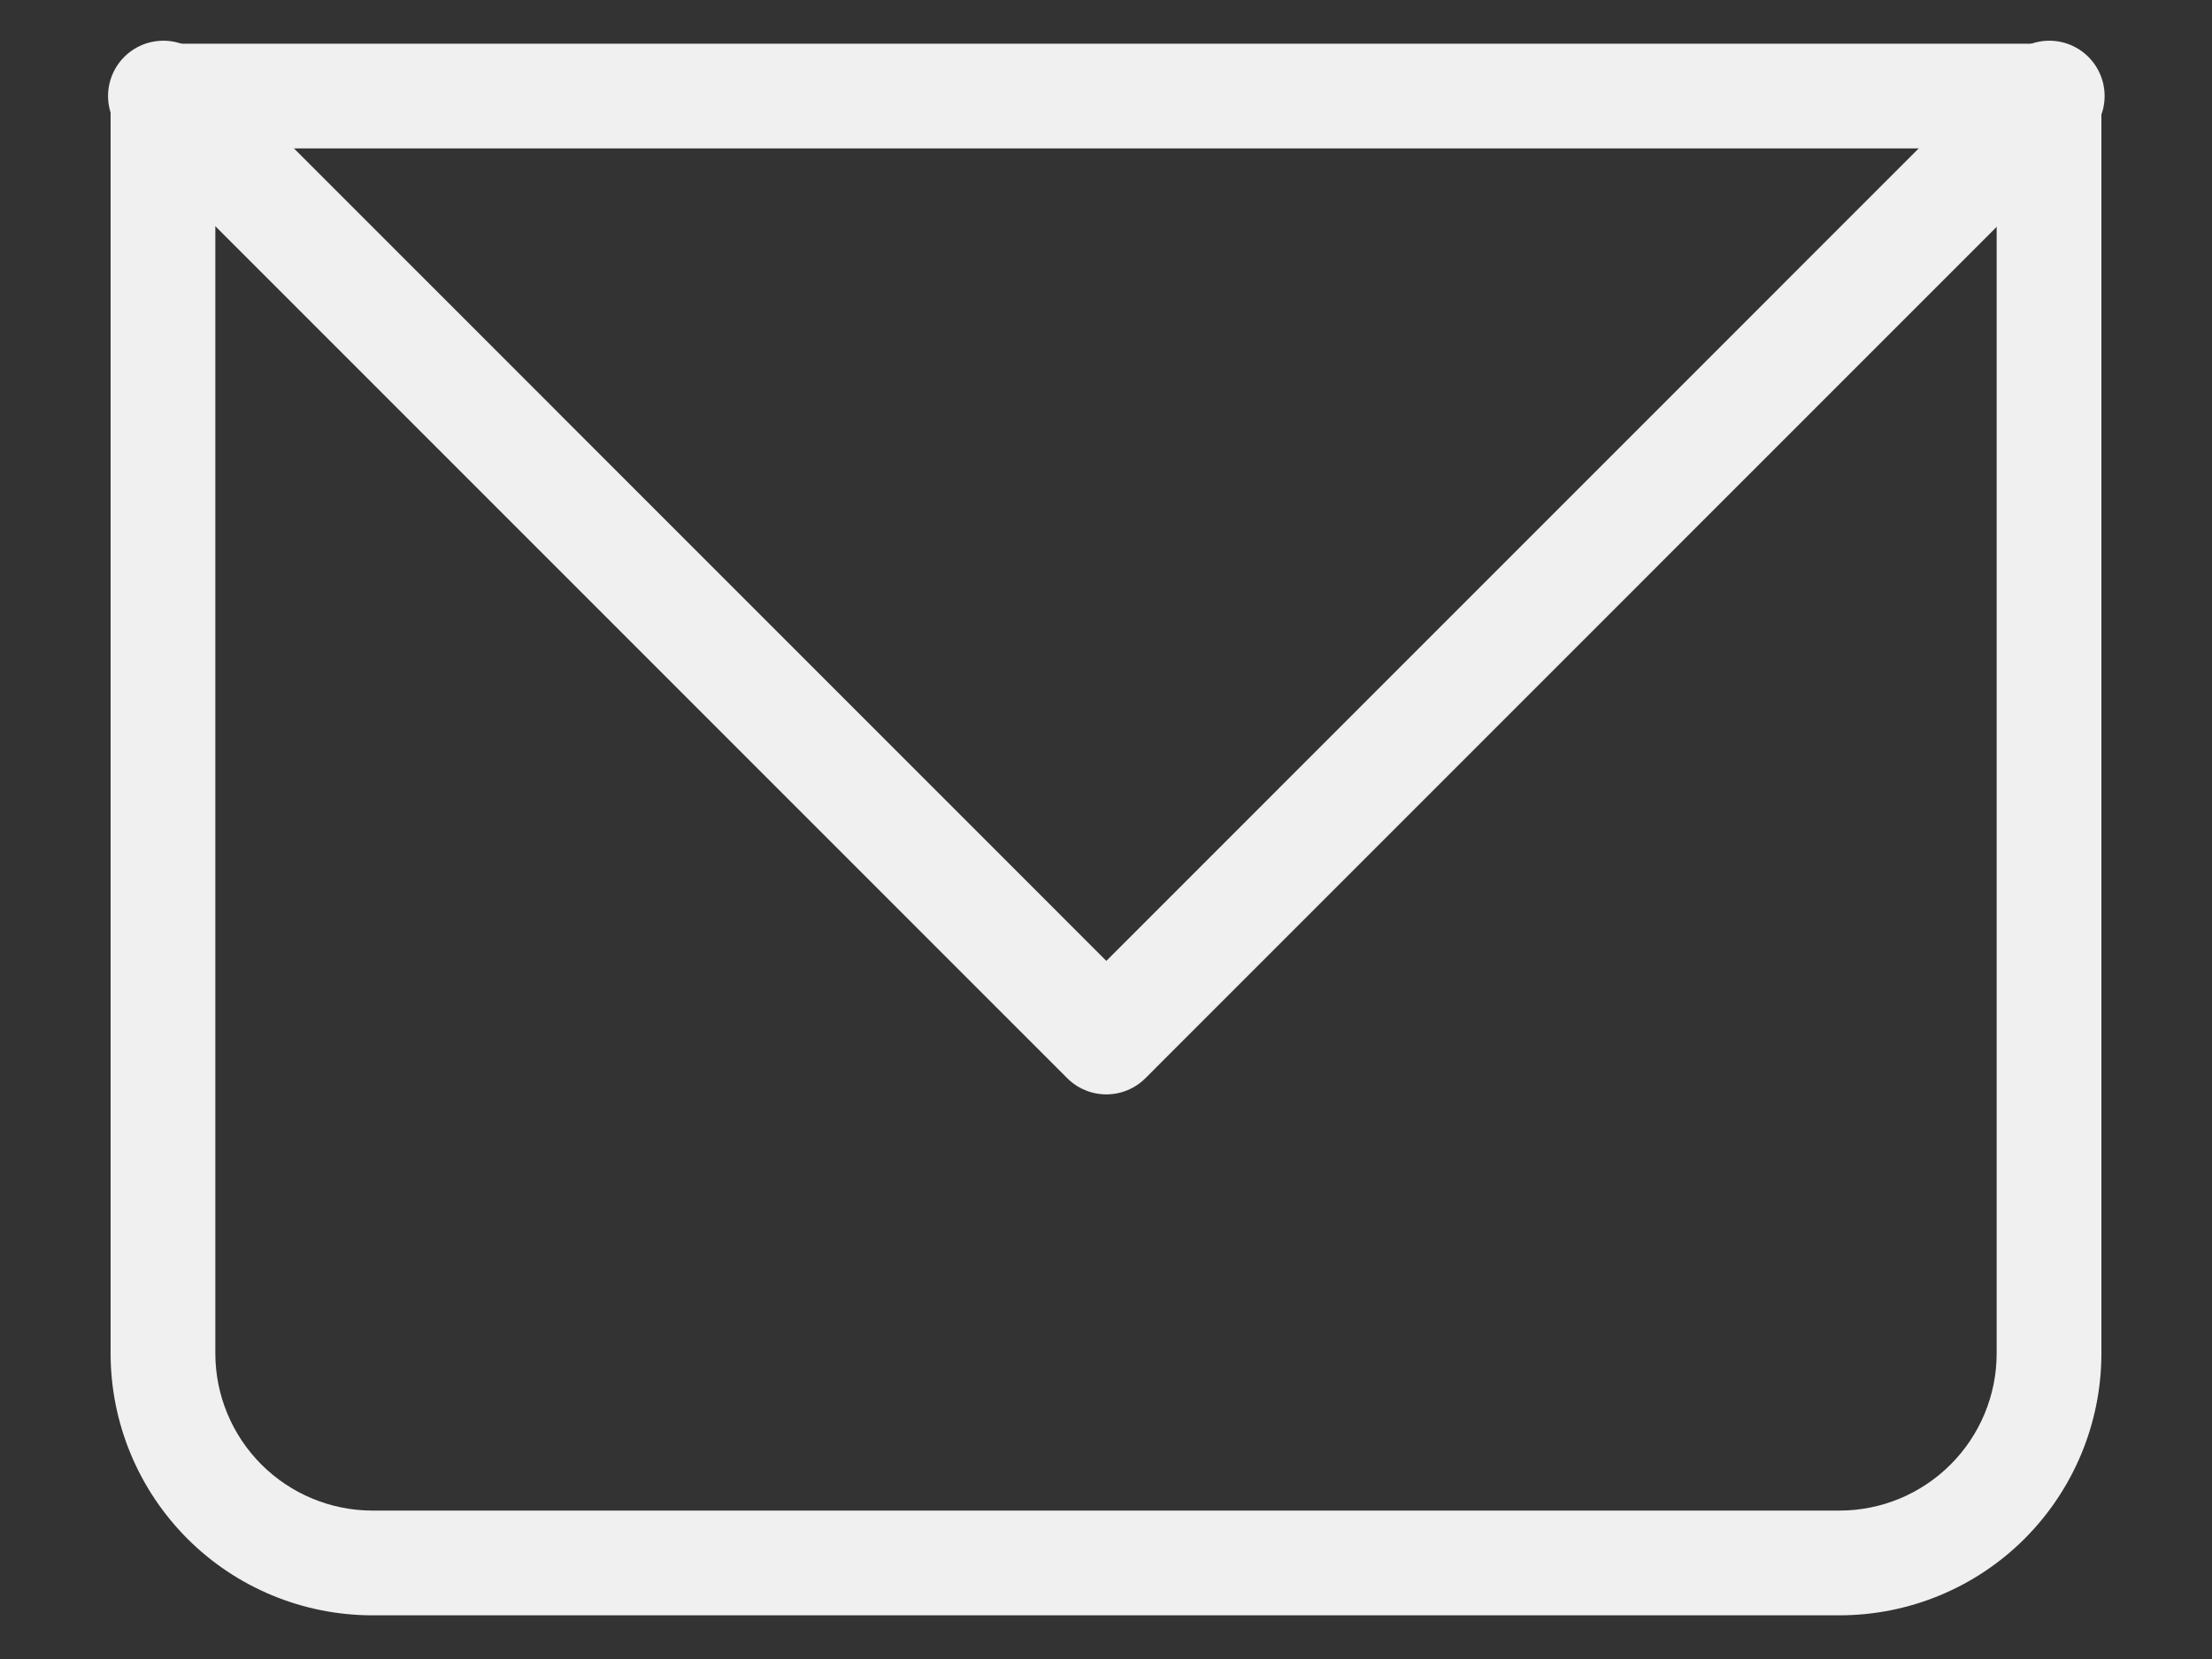 <svg width="20" height="15" viewBox="0 0 20 15" fill="none" xmlns="http://www.w3.org/2000/svg">
<rect x="0" y="0" width="20" height="15" fill="#333333" stroke="none"/>
<g id="Group">
<path id="Vector" d="M1.474 0.868V0.395C1.348 0.395 1.228 0.445 1.139 0.533C1.05 0.622 1 0.743 1 0.868H1.474ZM18.526 0.868H19C19 0.743 18.95 0.622 18.861 0.533C18.772 0.445 18.652 0.395 18.526 0.395V0.868ZM1.474 1.342H18.526V0.395H1.474V1.342ZM18.053 0.868V12.237H19V0.868H18.053ZM16.632 13.658H3.368V14.605H16.632V13.658ZM1.947 12.237V0.868H1V12.237H1.947ZM3.368 13.658C2.992 13.658 2.63 13.508 2.364 13.242C2.097 12.975 1.947 12.614 1.947 12.237H1C1 12.865 1.25 13.467 1.694 13.912C2.138 14.356 2.74 14.605 3.368 14.605V13.658ZM18.053 12.237C18.053 12.614 17.903 12.975 17.636 13.242C17.37 13.508 17.009 13.658 16.632 13.658V14.605C17.26 14.605 17.862 14.356 18.306 13.912C18.75 13.467 19 12.865 19 12.237H18.053Z" fill="#F0F0F0"/>
<path id="Vector_2" d="M1.477 0.868L10.003 9.395L18.529 0.868" stroke="#F0F0F0" stroke-linecap="round" stroke-linejoin="round"/>
</g>
</svg>
